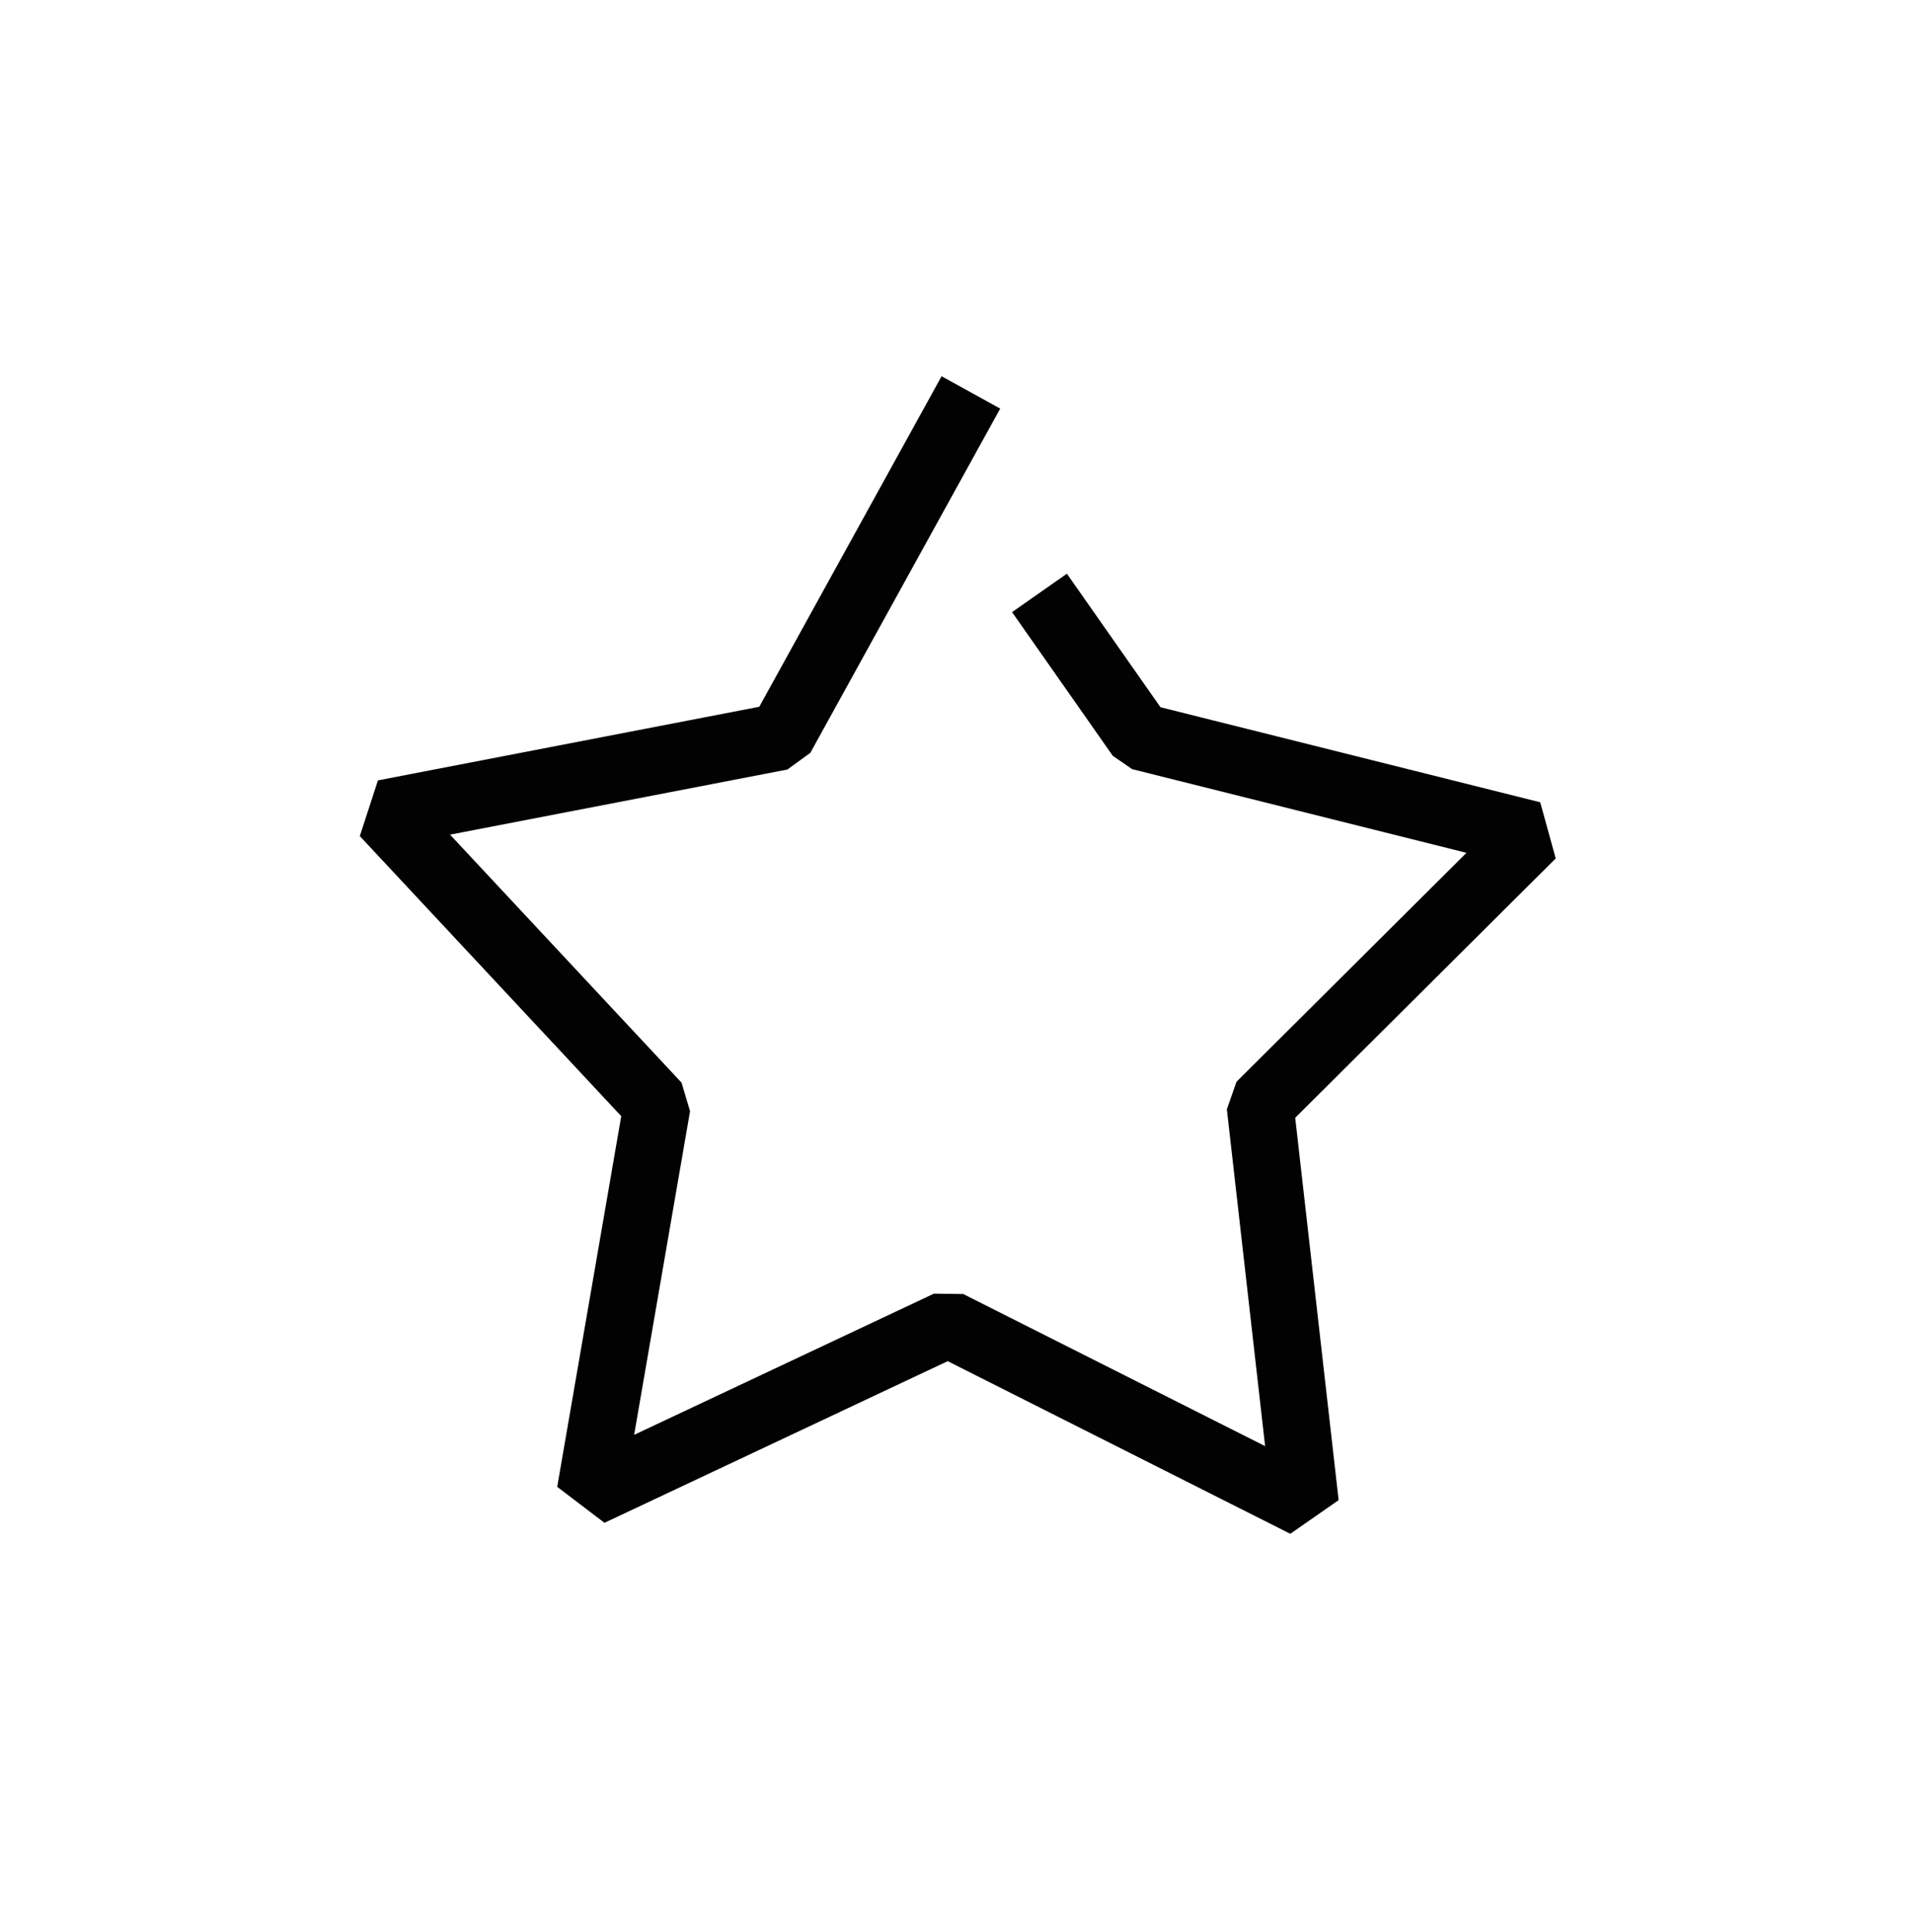 <?xml version="1.0" encoding="UTF-8"?> <svg xmlns="http://www.w3.org/2000/svg" width="100" height="101" viewBox="0 0 100 101" fill="none"><path d="M49.907 22.047L40.827 38.511L20.088 42.515L34.347 57.792L30.852 78.026L49.566 69.212L68.237 78.62L65.871 57.792L80.088 43.638L59.605 38.511L55.342 32.429" stroke="#020203" stroke-width="3.5" stroke-linecap="square" stroke-linejoin="bevel"></path></svg> 